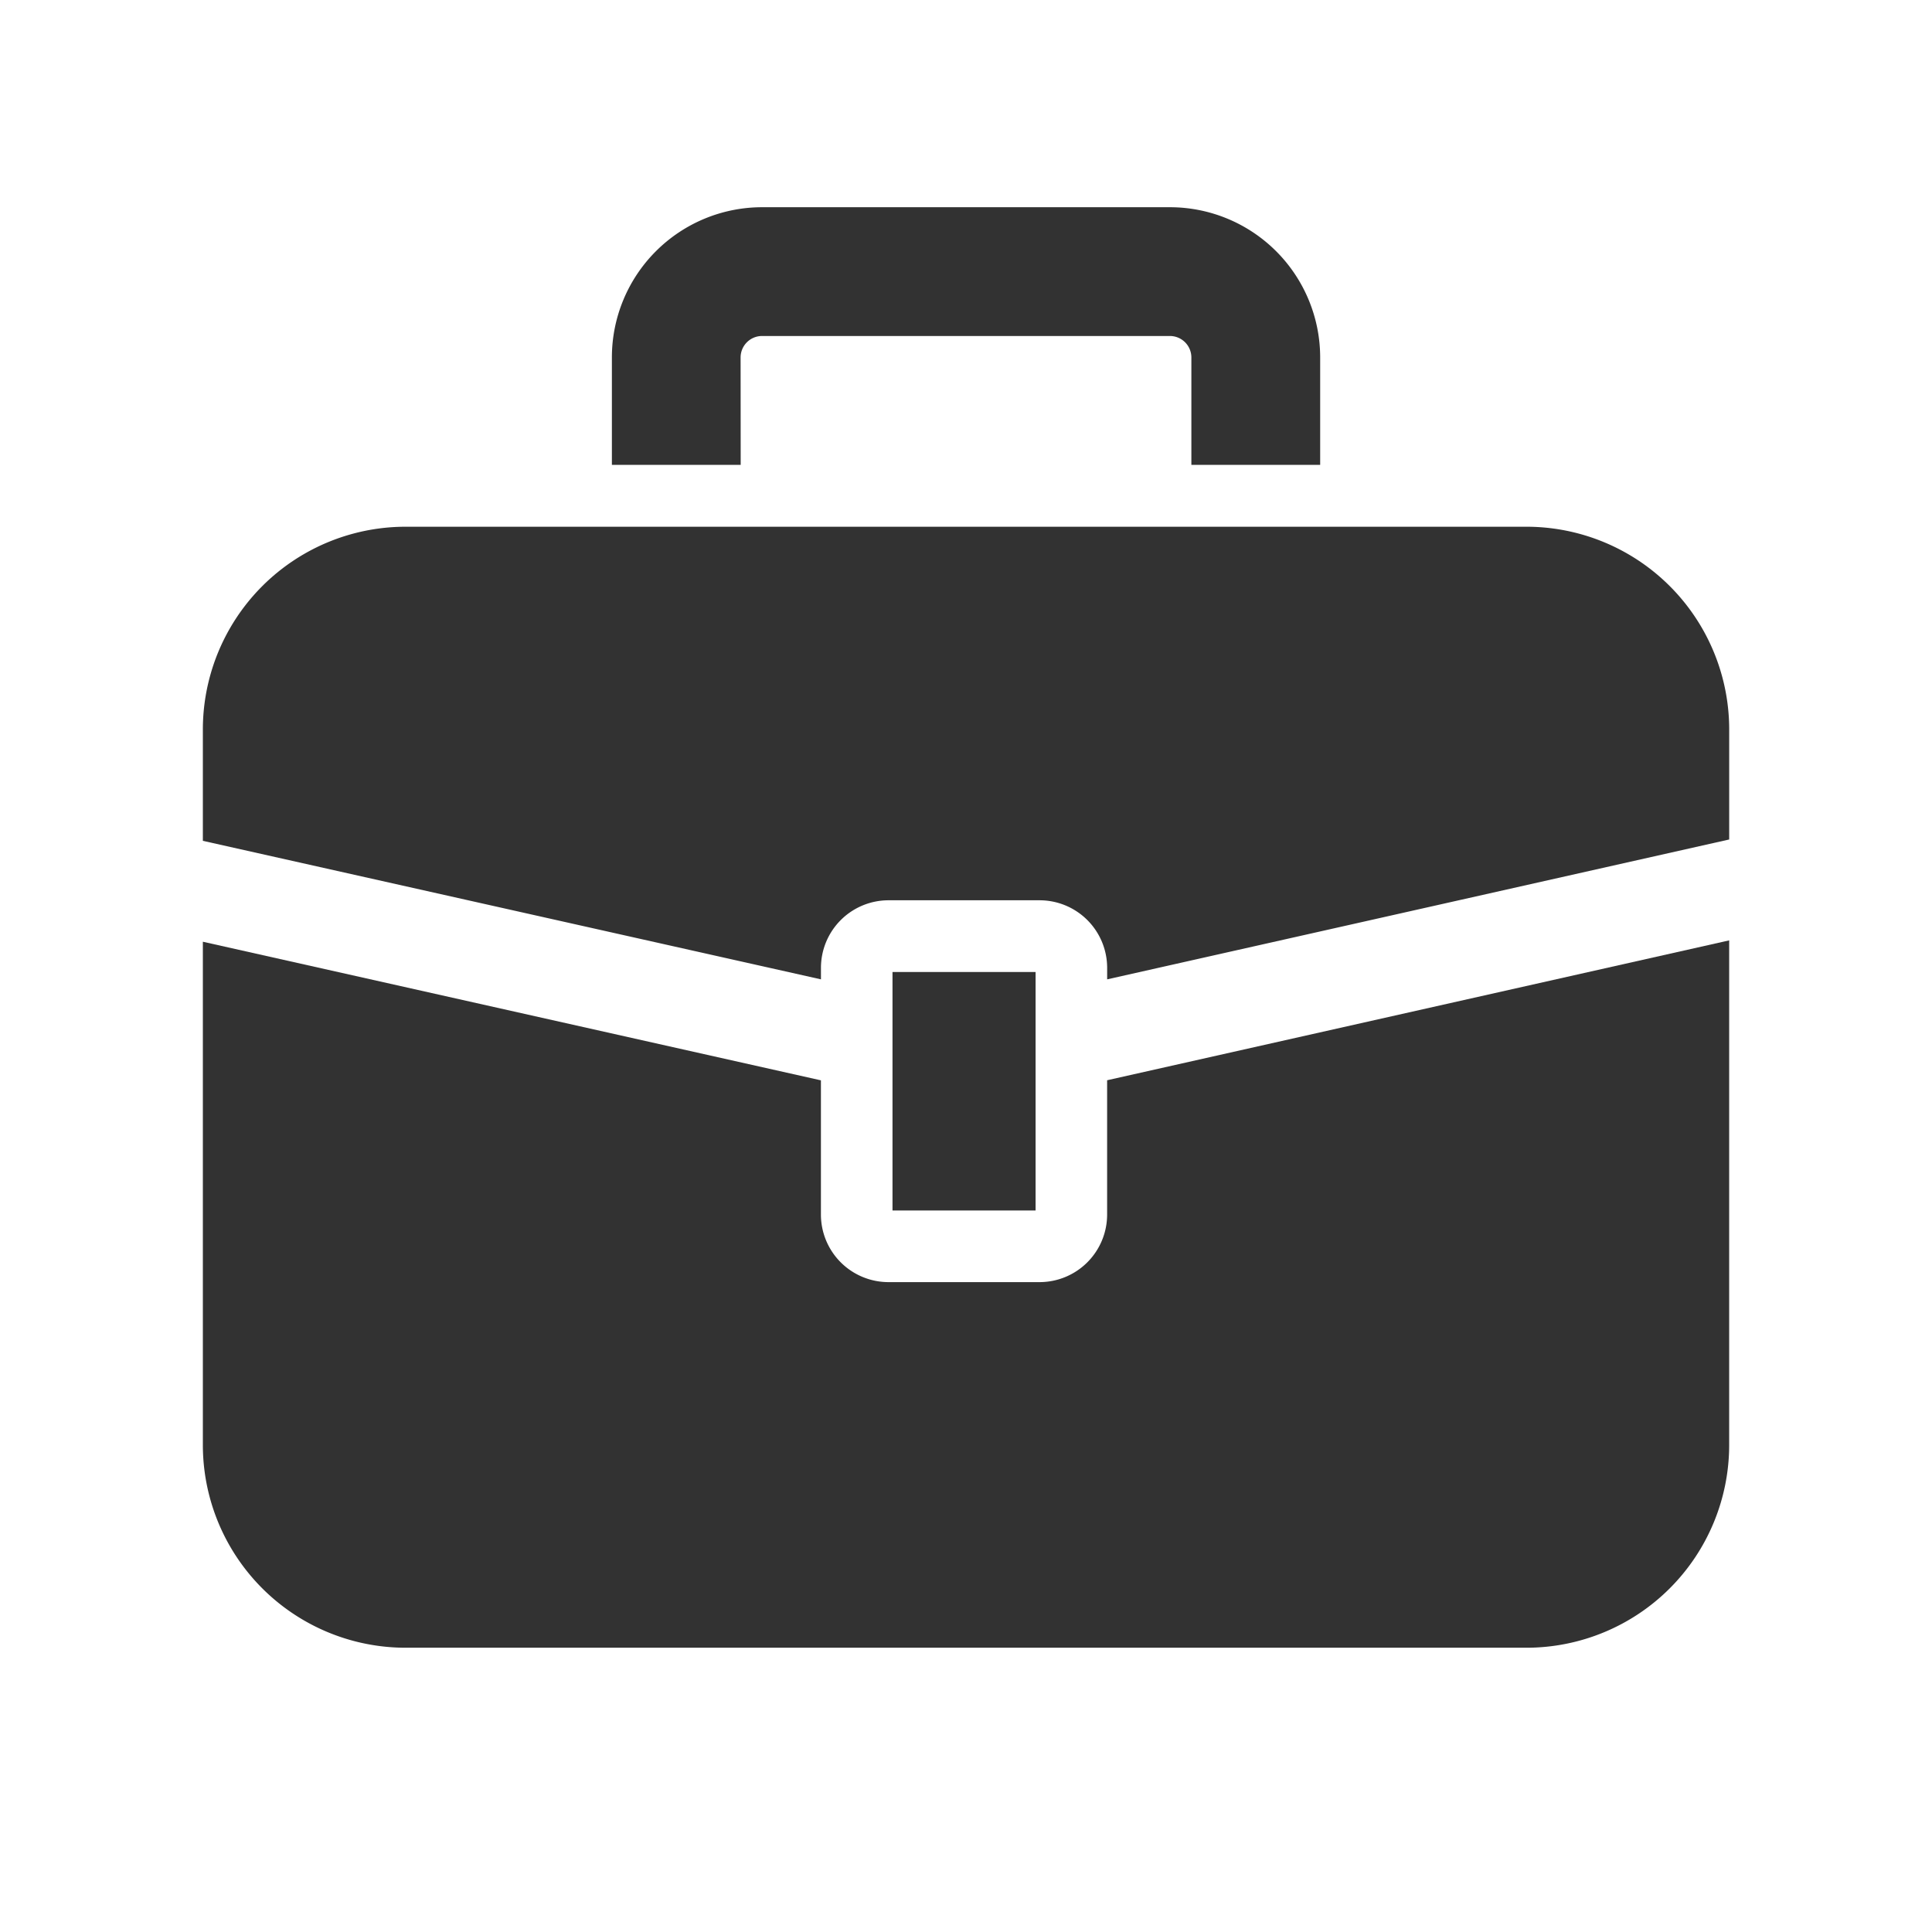 <svg xmlns="http://www.w3.org/2000/svg" width="66" height="66" viewBox="0 0 66 66"><g transform="translate(-9135 -8408)"><circle cx="33" cy="33" r="33" transform="translate(9135 8408)" fill="none"/><g transform="translate(9141.93 8400.681)"><path d="M45.213,121.6H6.928A6.928,6.928,0,0,0,0,128.53v3.8l21.115,4.732v-.391a2.309,2.309,0,0,1,2.31-2.31h5.157a2.309,2.309,0,0,1,2.31,2.31v.391l21.25-4.778V128.53A6.928,6.928,0,0,0,45.213,121.6Z" transform="translate(0 -96.287)" fill="#323232"/><path d="M30.891,269.7a2.309,2.309,0,0,1-2.31,2.31H23.424a2.309,2.309,0,0,1-2.31-2.31v-4.583L0,260.382V277.57A6.928,6.928,0,0,0,6.928,284.5H45.213a6.928,6.928,0,0,0,6.928-6.928V260.336l-21.25,4.778Z" transform="translate(0 -220.892)" fill="#323232"/><rect width="4.888" height="8.147" transform="translate(23.559 40.524)" fill="#323232"/><path d="M141.6,19.531a.734.734,0,0,1,.734-.734h13.931a.734.734,0,0,1,.734.734V23.2h4.4V19.531a5.134,5.134,0,0,0-5.133-5.133H142.336a5.133,5.133,0,0,0-5.133,5.133V23.2h4.4Z" transform="translate(-123.23)" fill="#323232"/></g></g></svg>
